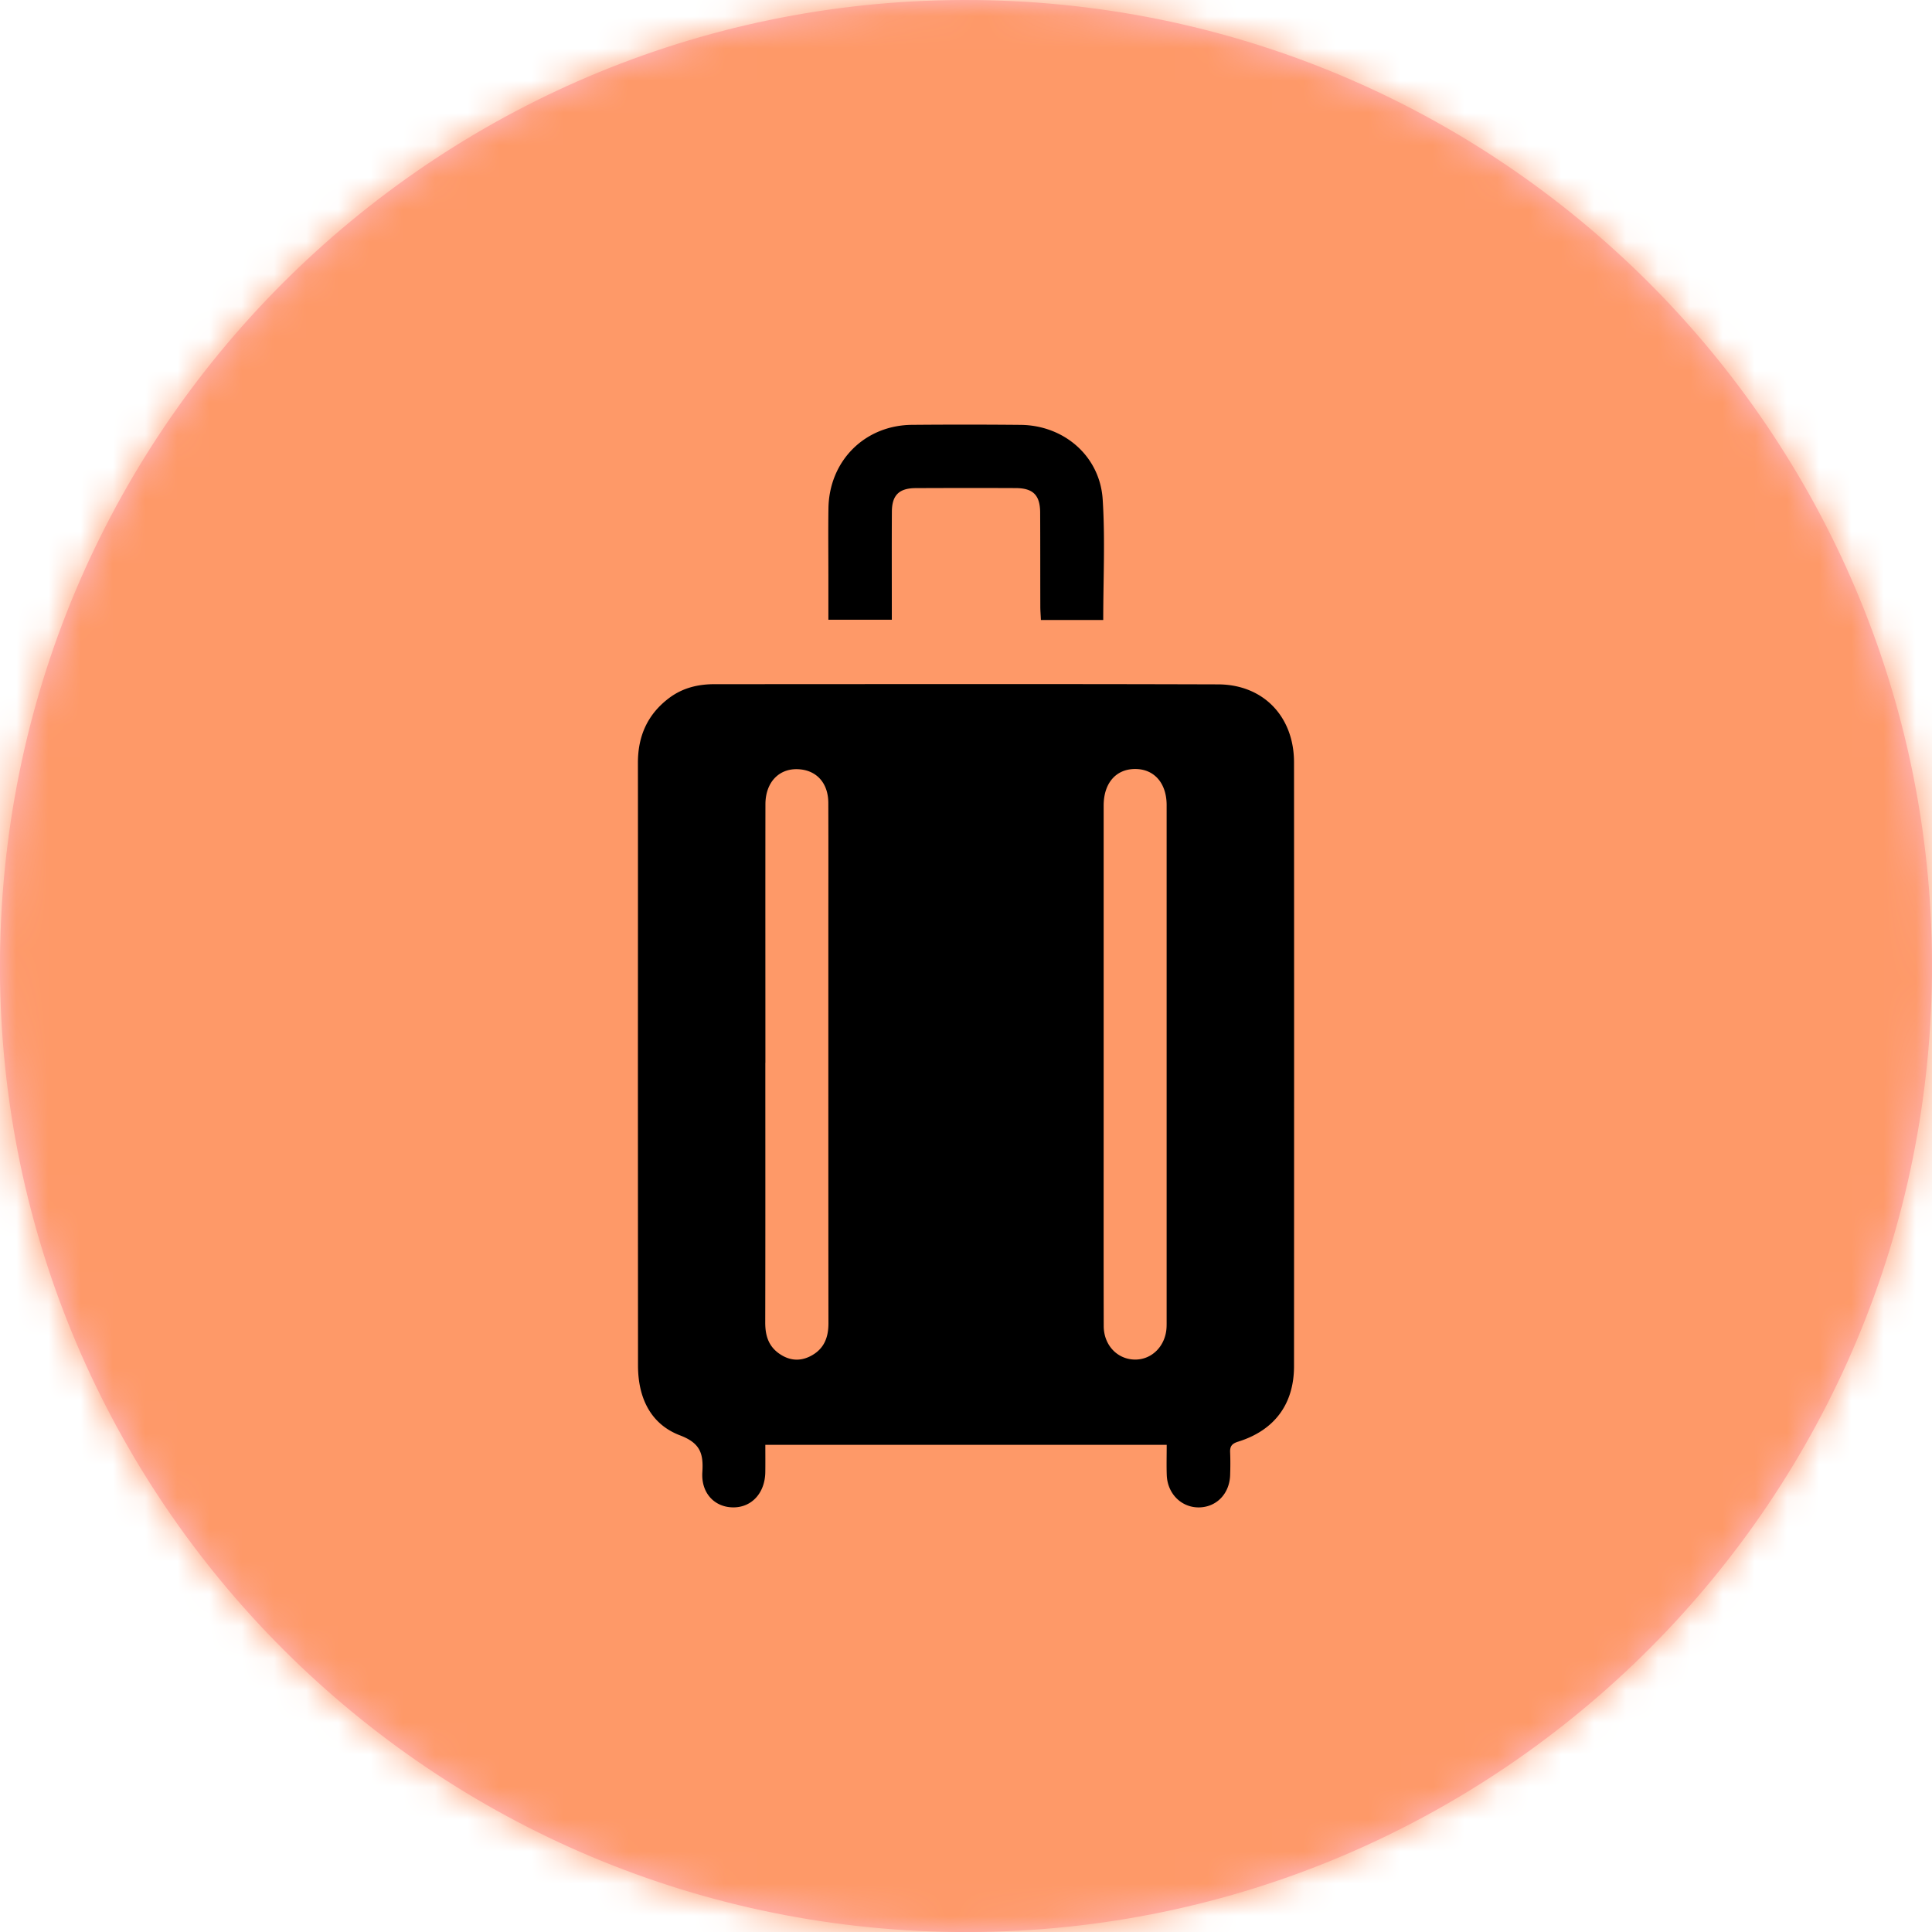 <svg width="60" height="60" xmlns="http://www.w3.org/2000/svg" xmlns:xlink="http://www.w3.org/1999/xlink"><defs><path d="M.007 29.321C.381 12.758 14.114-.367 30.68.008c16.564.374 29.686 14.105 29.312 30.67-.375 16.564-14.106 29.69-30.67 29.316C12.755 59.618-.368 45.885.006 29.321" id="a"/><path id="c" d="M0 0h60v60H0z"/></defs><g fill="none" fill-rule="evenodd"><mask id="b" fill="#fff"><use xlink:href="#a"/></mask><use fill="#FFBBCE" xlink:href="#a"/><g mask="url(#b)" fill="#FE9968"><path d="M-4-4h68v68H-4z"/></g><path d="M23.77 33.005h-.002c0 2.688.003 5.376-.003 8.063-.001.387.09.719.413.955.308.224.64.271.988.095.416-.212.562-.566.562-1.018-.004-3.963-.003-7.927-.003-11.89 0-1.426.004-2.851-.001-4.276-.002-.592-.337-.985-.866-1.04-.634-.067-1.086.375-1.087 1.085-.004 2.674-.001 5.35-.001 8.026zm10.505.076v1.314c0 2.262-.003 4.525.002 6.788.002.591.42 1.03.963 1.04.539.008.967-.431.989-1.015.003-.075.002-.15.002-.225V25.005c0-.688-.39-1.127-.985-1.123-.594.004-.971.444-.971 1.136v8.063zm1.958 11.79H23.768c0 .286.003.57-.001.851-.01.641-.418 1.091-.99 1.091-.58.001-1.007-.439-.965-1.092.037-.575-.06-.903-.692-1.144-.926-.351-1.306-1.182-1.306-2.17l-.003-8.44c0-3.426.004-6.852 0-10.277 0-.831.298-1.507.969-2.012.42-.316.898-.43 1.409-.43 5.214-.001 10.428-.01 15.642.006 1.408.005 2.355 1.005 2.356 2.419.004 6.252.003 12.504 0 18.755 0 1.174-.602 1.989-1.731 2.343-.198.061-.262.143-.253.336.01.237.008.475 0 .712-.023.575-.426.987-.965.995-.545.007-.981-.422-1.003-1.002-.011-.298-.002-.598-.002-.941zm-1.971-25.616h-1.936c-.006-.151-.018-.284-.018-.418-.003-.975 0-1.95-.005-2.925-.004-.536-.22-.751-.755-.754a358.92 358.92 0 00-3.113.001c-.513.002-.735.221-.737.732-.006.974-.002 1.95-.002 2.925v.431h-1.97v-1.392c0-.688-.008-1.375.002-2.063.02-1.477 1.124-2.585 2.594-2.598a189.96 189.96 0 013.376.001c1.349.013 2.462.972 2.547 2.317.079 1.23.017 2.47.017 3.743" fill="#000"/></g></svg>